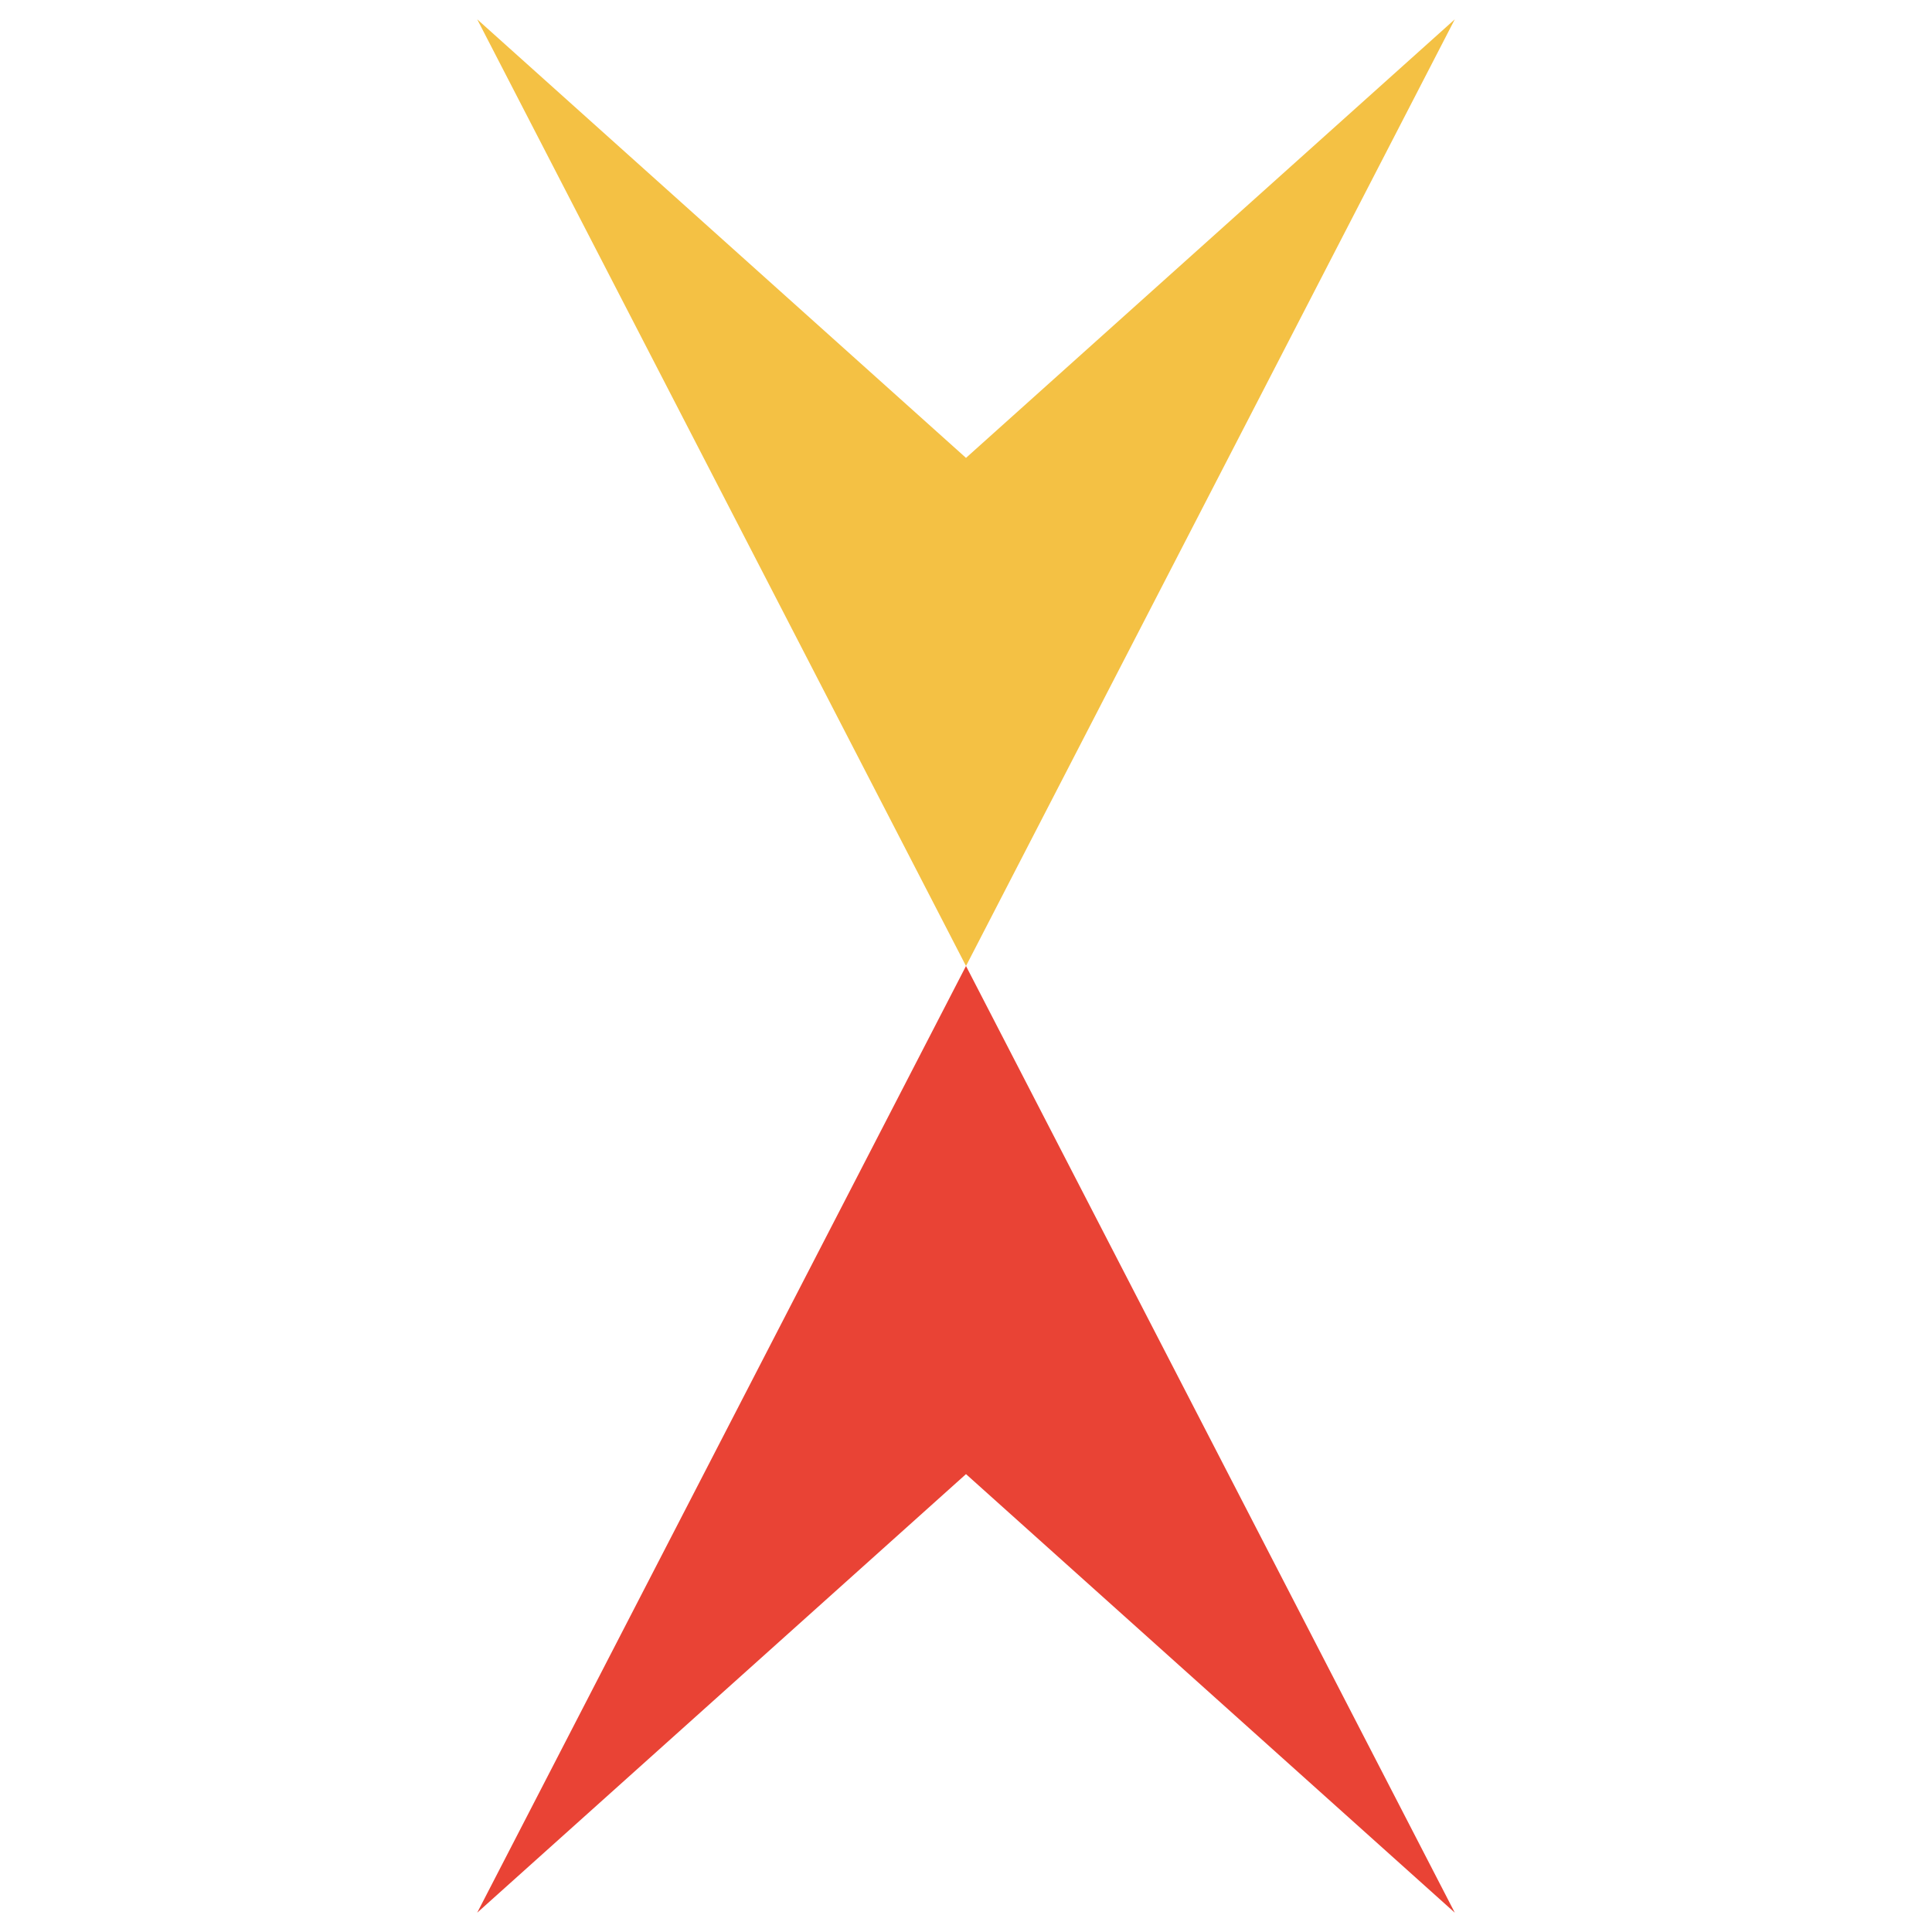 <svg xmlns="http://www.w3.org/2000/svg" viewBox="0 0 1000 1000" fill="none">
  <path d="M0 0h1000v1000H0z"/>
  <path d="M500 500L247 990 500 763l253 227L500 500z" fill="#E94335"/>
  <path d="M500 500L753 10 500 237 247 10 500 500z" fill="#F4C144"/>
</svg>